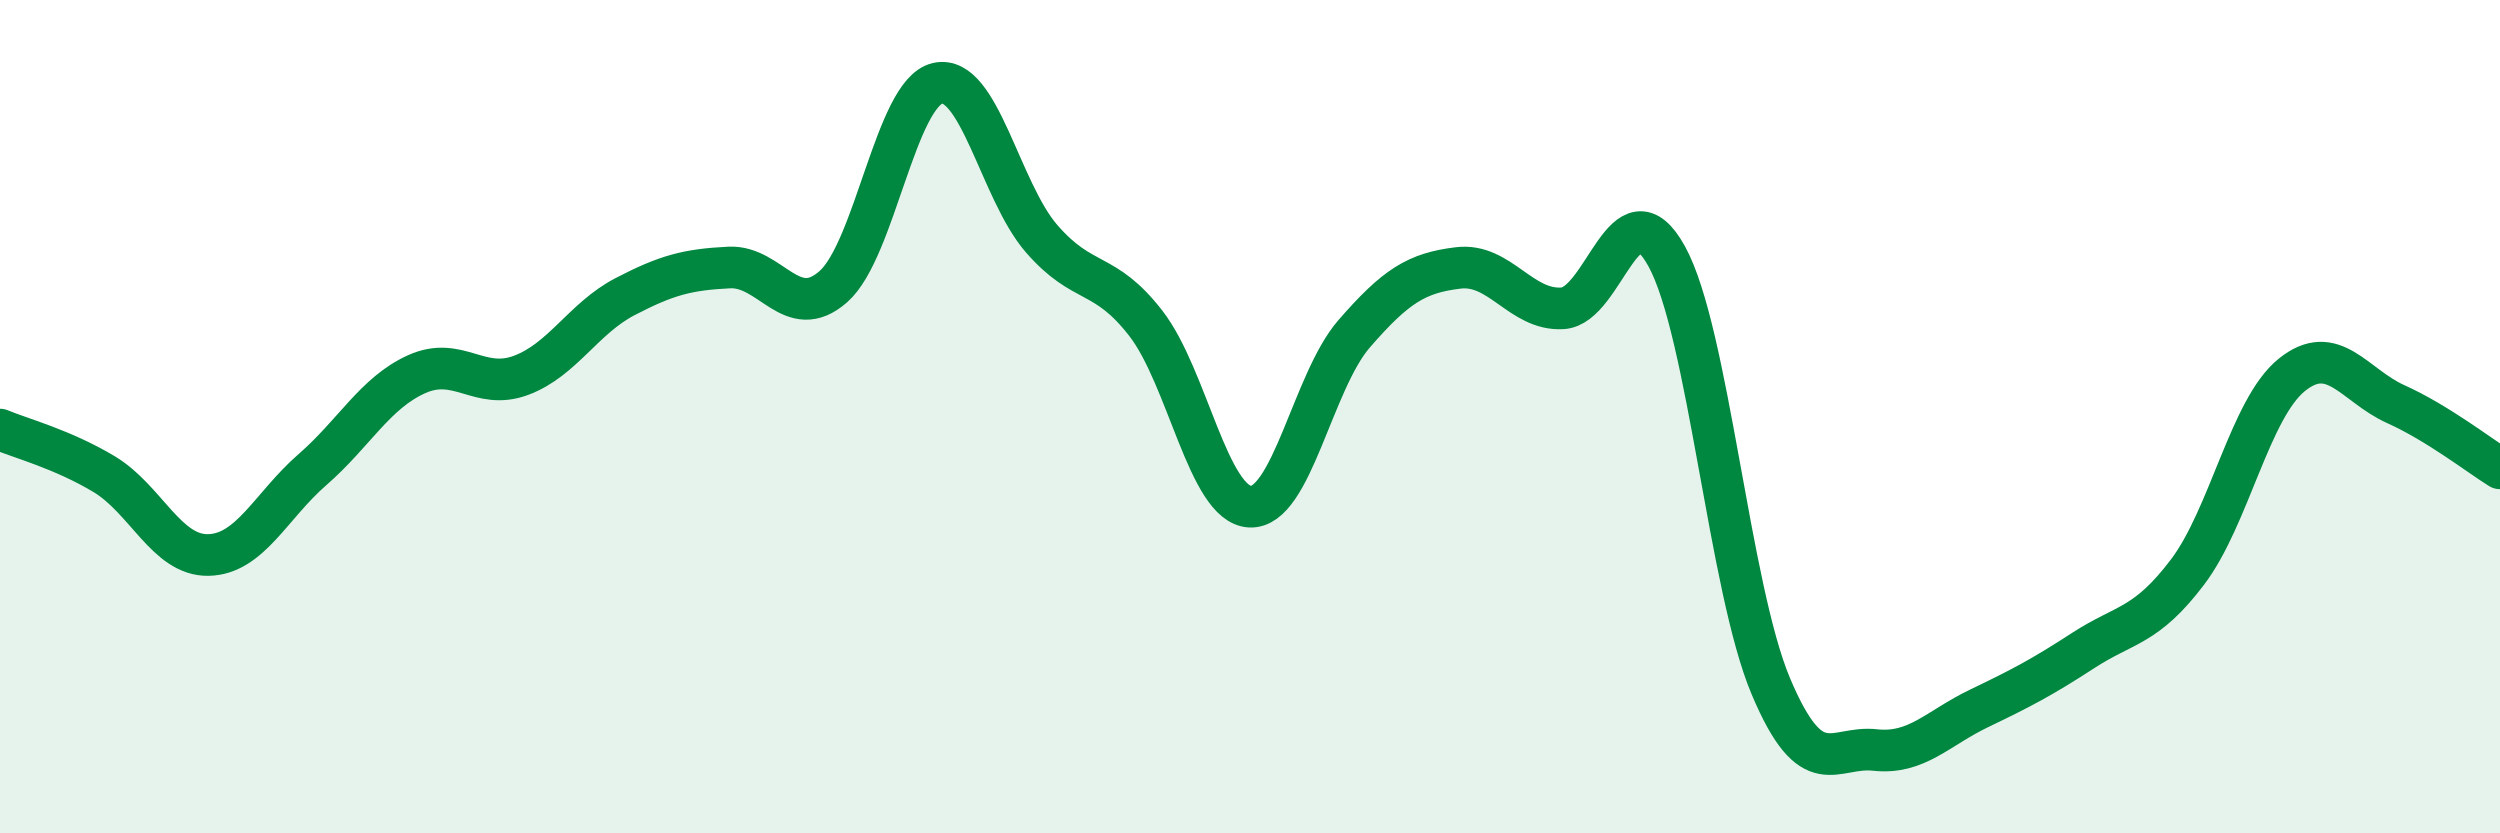
    <svg width="60" height="20" viewBox="0 0 60 20" xmlns="http://www.w3.org/2000/svg">
      <path
        d="M 0,10.31 C 0.5,10.52 1.5,10.78 2.5,11.38 C 3.5,11.98 4,13.34 5,13.32 C 6,13.3 6.5,12.14 7.5,11.27 C 8.5,10.4 9,9.43 10,8.98 C 11,8.53 11.5,9.38 12.5,9.01 C 13.5,8.64 14,7.64 15,7.12 C 16,6.6 16.5,6.47 17.5,6.42 C 18.5,6.37 19,7.76 20,6.88 C 21,6 21.5,2.23 22.5,2 C 23.5,1.77 24,4.58 25,5.73 C 26,6.88 26.5,6.47 27.5,7.76 C 28.5,9.05 29,12.11 30,12.16 C 31,12.21 31.5,9.16 32.5,8.01 C 33.5,6.86 34,6.55 35,6.43 C 36,6.31 36.5,7.46 37.5,7.4 C 38.5,7.34 39,4.34 40,6.15 C 41,7.96 41.5,14.1 42.5,16.47 C 43.5,18.84 44,17.89 45,18 C 46,18.11 46.5,17.48 47.5,17 C 48.5,16.52 49,16.26 50,15.61 C 51,14.96 51.5,15.05 52.5,13.73 C 53.5,12.41 54,9.81 55,9 C 56,8.19 56.5,9.25 57.5,9.7 C 58.5,10.15 59.5,10.93 60,11.24L60 20L0 20Z"
        fill="#008740"
        opacity="0.1"
        stroke-linecap="round"
        stroke-linejoin="round"
      />
      <path
        d="M 0,10.31 C 0.5,10.52 1.5,10.78 2.5,11.38 C 3.5,11.98 4,13.34 5,13.32 C 6,13.3 6.5,12.14 7.5,11.27 C 8.5,10.4 9,9.43 10,8.98 C 11,8.53 11.5,9.38 12.5,9.01 C 13.5,8.64 14,7.64 15,7.12 C 16,6.6 16.5,6.47 17.5,6.42 C 18.5,6.37 19,7.76 20,6.88 C 21,6 21.5,2.23 22.5,2 C 23.5,1.77 24,4.58 25,5.73 C 26,6.88 26.5,6.47 27.5,7.76 C 28.5,9.05 29,12.11 30,12.16 C 31,12.21 31.5,9.16 32.5,8.01 C 33.5,6.86 34,6.55 35,6.43 C 36,6.31 36.5,7.46 37.5,7.4 C 38.5,7.34 39,4.34 40,6.15 C 41,7.96 41.5,14.1 42.5,16.47 C 43.5,18.84 44,17.89 45,18 C 46,18.11 46.5,17.48 47.5,17 C 48.5,16.52 49,16.26 50,15.61 C 51,14.96 51.5,15.05 52.5,13.73 C 53.5,12.41 54,9.81 55,9 C 56,8.19 56.5,9.25 57.5,9.7 C 58.5,10.15 59.5,10.93 60,11.24"
        stroke="#008740"
        stroke-width="1"
        fill="none"
        stroke-linecap="round"
        stroke-linejoin="round"
      />
    </svg>
  